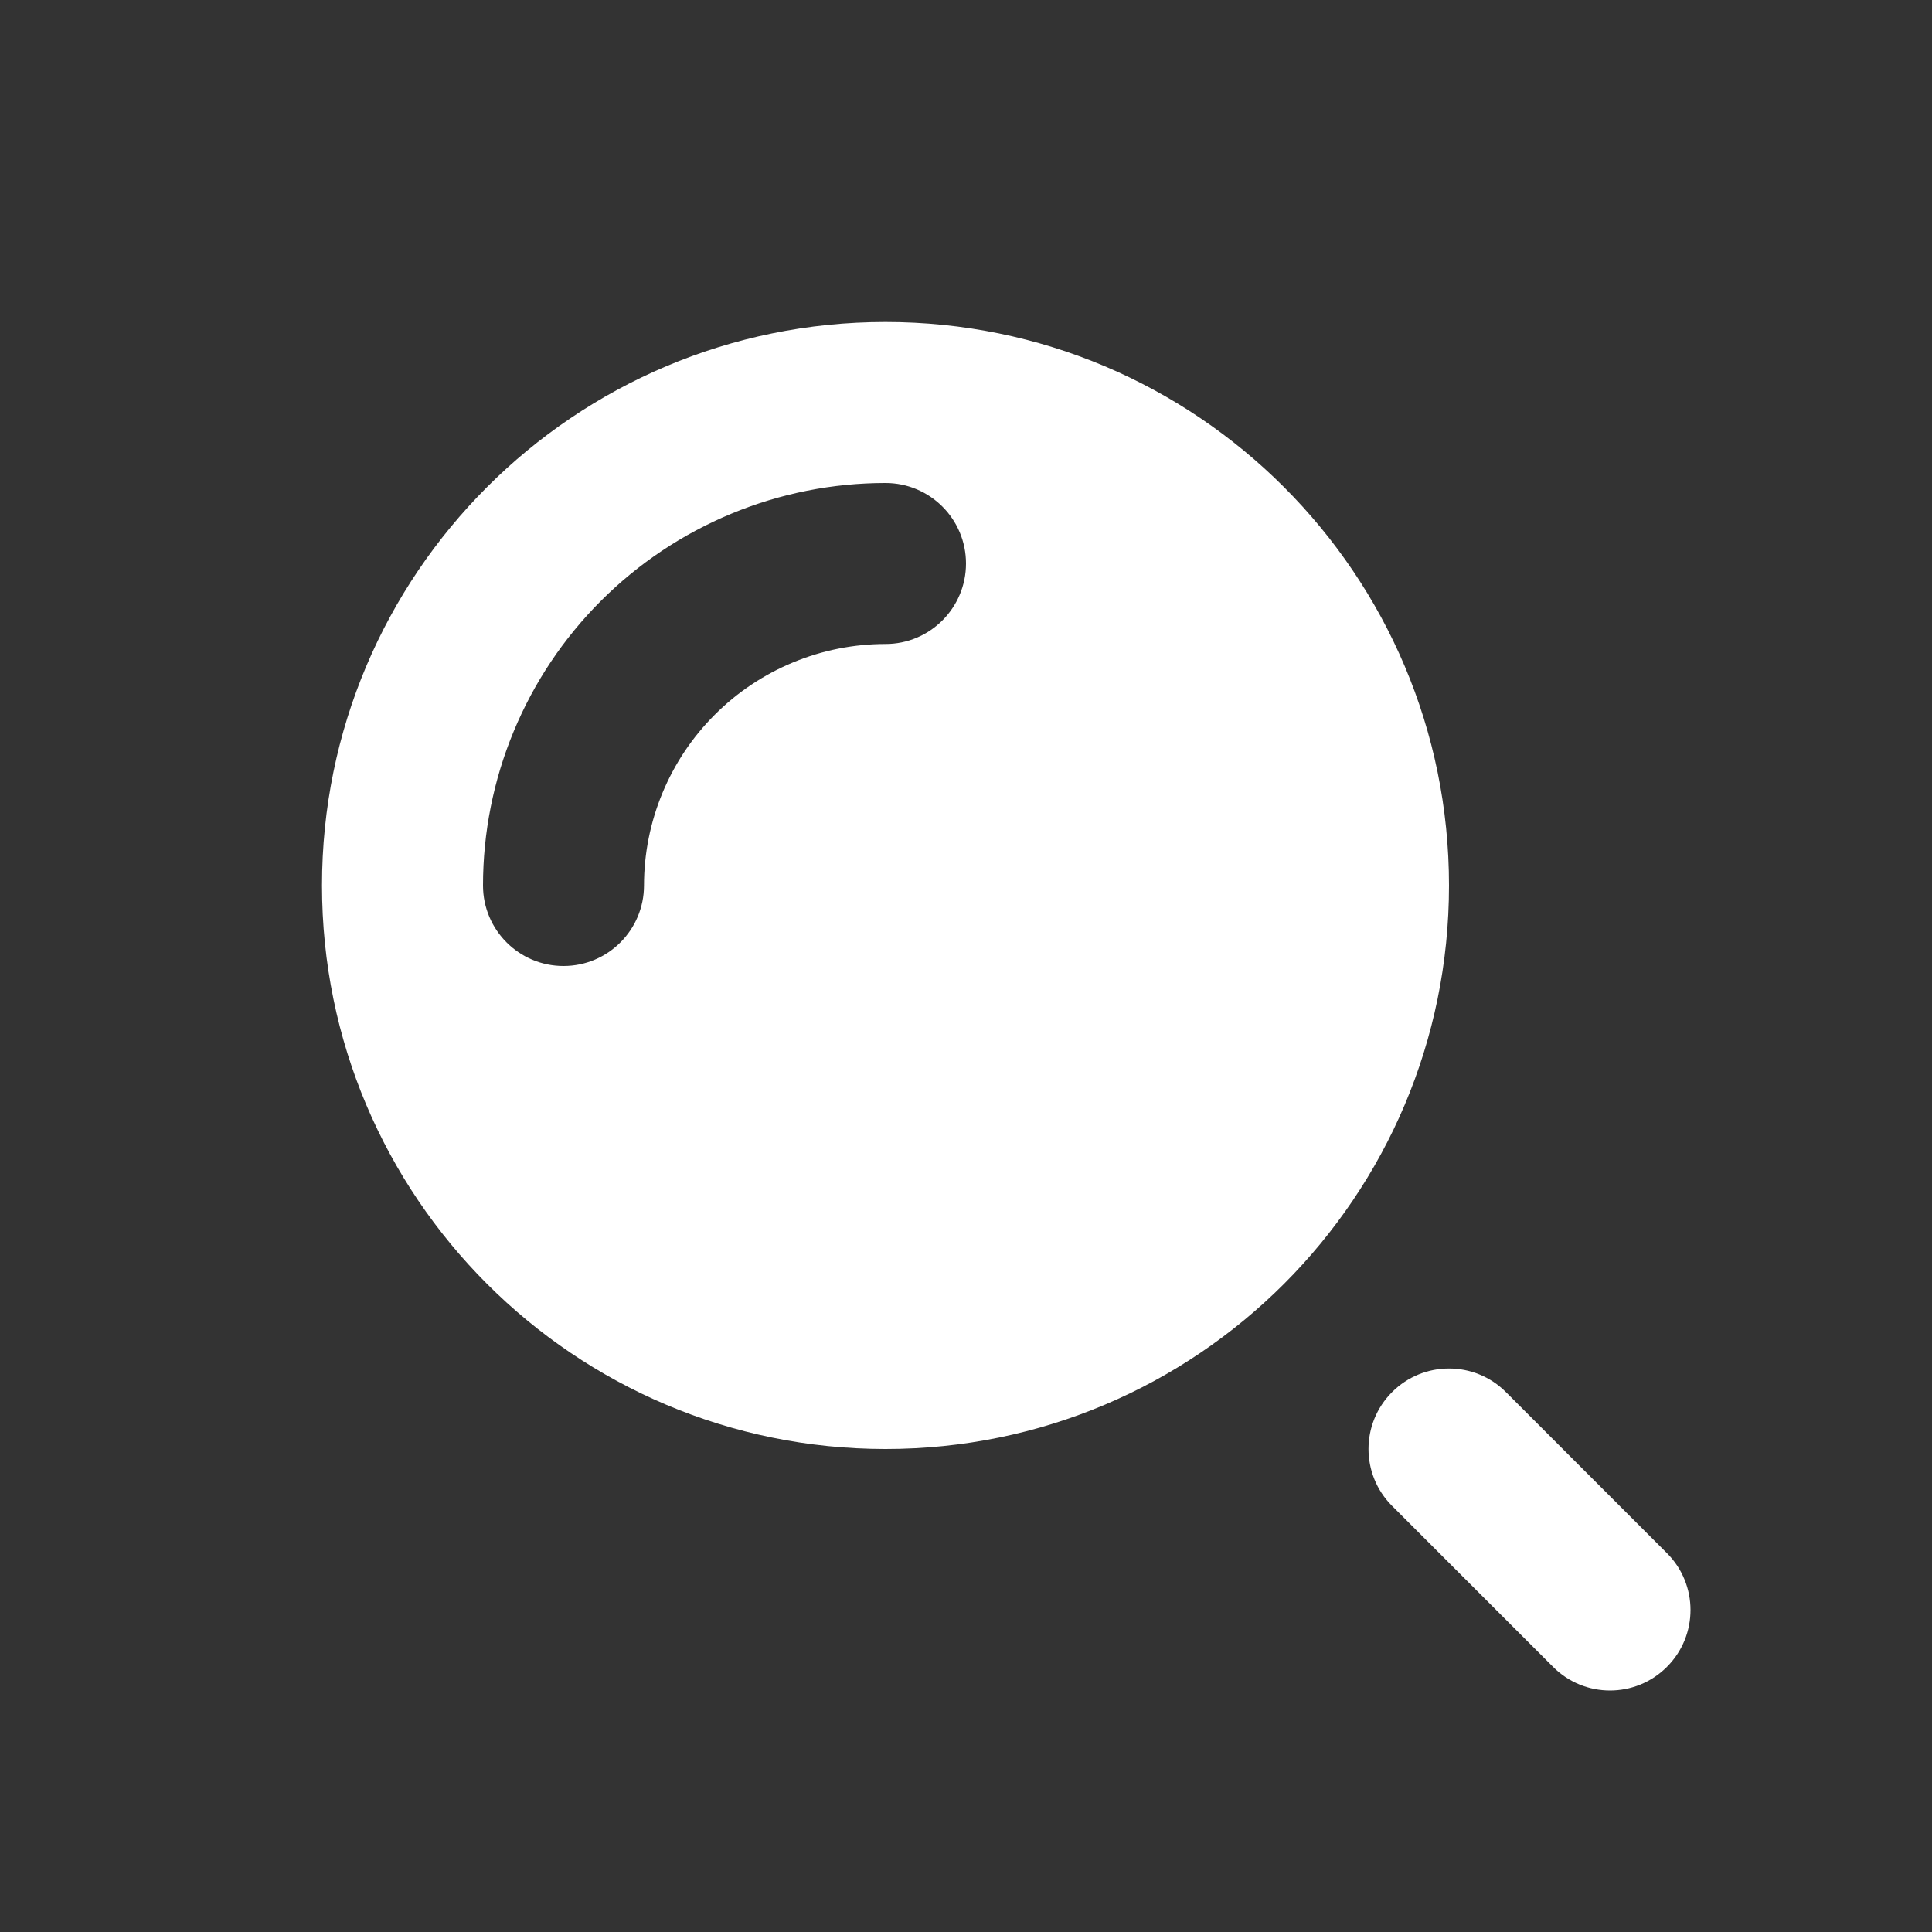 <?xml version="1.0" encoding="UTF-8"?>
<svg xmlns="http://www.w3.org/2000/svg" width="42" height="42" viewBox="0 0 42 42" fill="none">
  <rect x="0" y="0" width="42" height="42" fill="#333333" stroke="none"/>
  <path fill-rule="evenodd" clip-rule="evenodd" d="M19.25 31.5C26.015 31.5 31.5 26.015 31.5 19.25C31.5 12.485 26.015 7 19.25 7C12.485 7 7 12.485 7 19.25C7 26.015 12.485 31.5 19.25 31.5ZM19.25 10.5C18.101 10.5 16.963 10.726 15.902 11.166C14.84 11.606 13.875 12.25 13.063 13.063C12.25 13.875 11.606 14.84 11.166 15.902C10.726 16.963 10.5 18.101 10.5 19.25C10.5 20.216 11.284 21 12.25 21C13.216 21 14 20.216 14 19.25C14 18.561 14.136 17.878 14.4 17.241C14.664 16.604 15.05 16.025 15.538 15.538C16.025 15.05 16.604 14.664 17.241 14.4C17.878 14.136 18.561 14 19.25 14C20.216 14 21 13.216 21 12.25C21 11.284 20.216 10.5 19.25 10.5Z" fill="white"></path>
  <path fill-rule="evenodd" clip-rule="evenodd" d="M30.263 30.263C30.946 29.579 32.054 29.579 32.737 30.263L36.237 33.763C36.921 34.446 36.921 35.554 36.237 36.237C35.554 36.921 34.446 36.921 33.763 36.237L30.263 32.737C29.579 32.054 29.579 30.946 30.263 30.263Z" fill="white"></path>
</svg>
